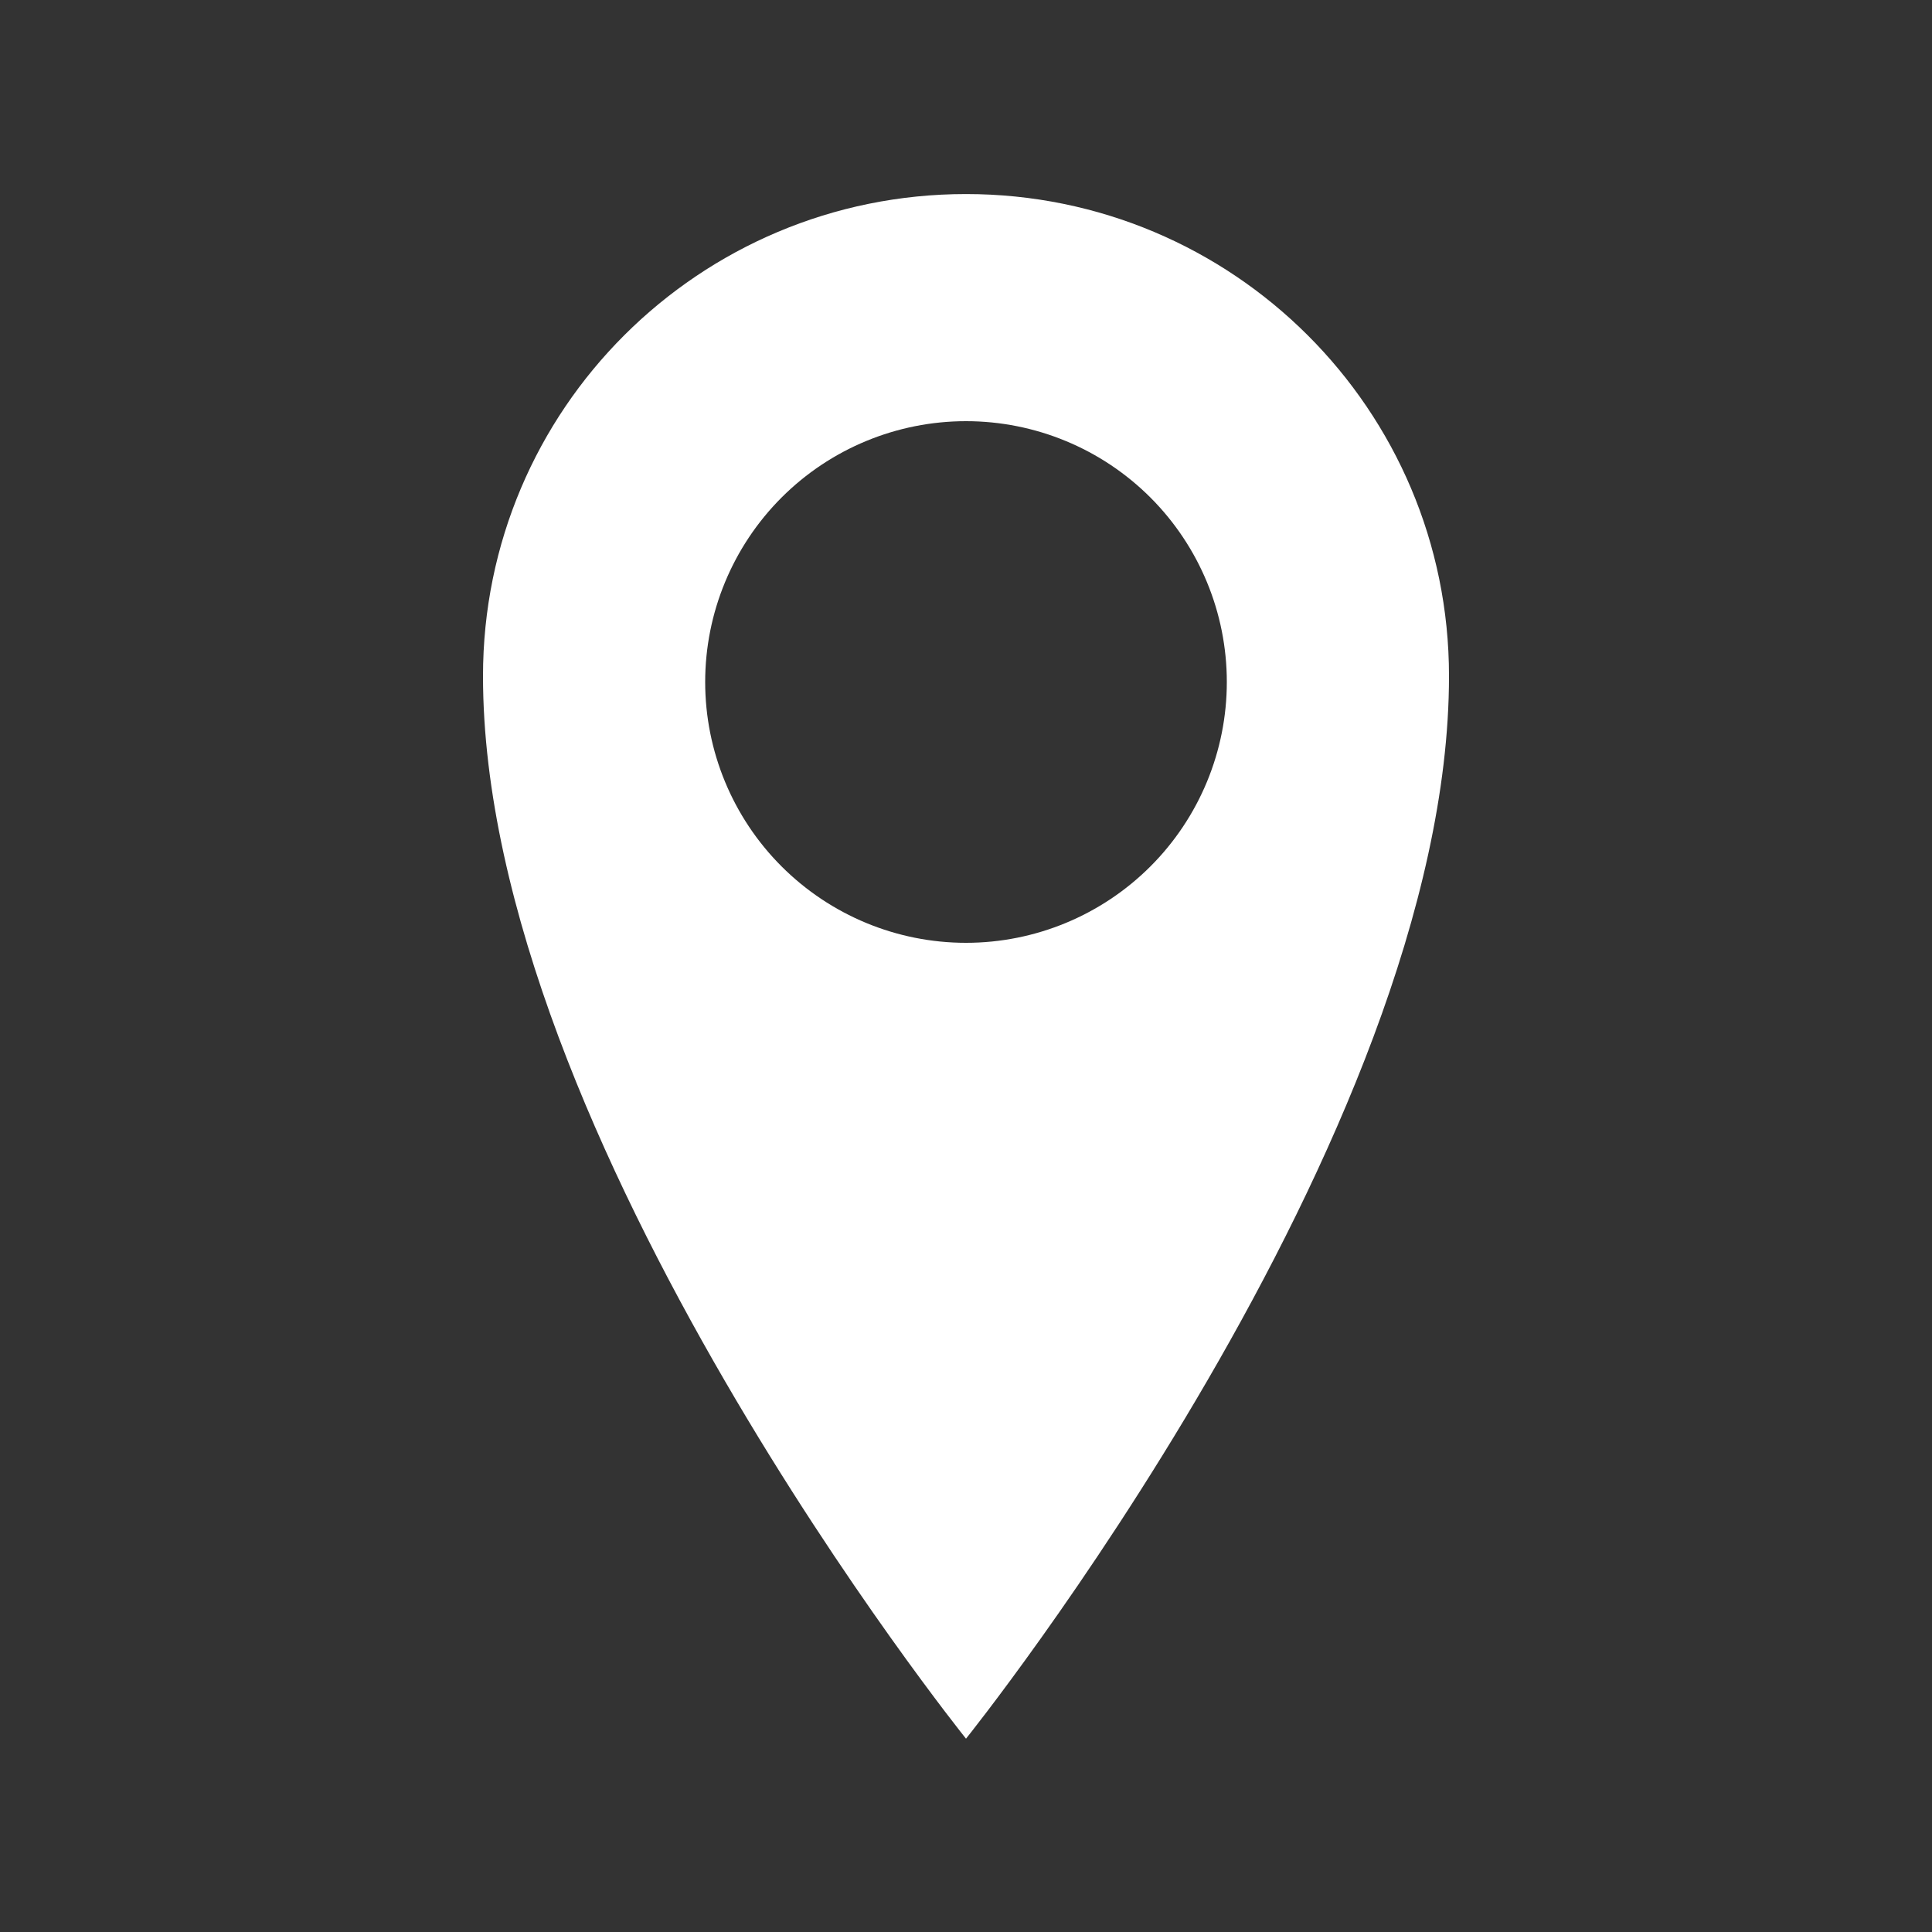<svg width="34" height="34" viewBox="0 0 34 34" fill="none" xmlns="http://www.w3.org/2000/svg">
<rect x="0" y="0" width="34" height="34" fill="#333333" stroke="none"/>
<path d="M17 3.415C12.305 3.415 8.5 7.204 8.5 11.898C8.5 20.014 17 30.598 17 30.598C17 30.598 25.5 20.012 25.5 11.898C25.5 7.206 21.695 3.415 17 3.415V3.415ZM17 16.592C15.783 16.592 14.615 16.108 13.754 15.247C12.894 14.387 12.41 13.219 12.41 12.002C12.41 10.784 12.894 9.617 13.754 8.756C14.615 7.895 15.783 7.412 17 7.412C18.217 7.412 19.385 7.895 20.246 8.756C21.106 9.617 21.59 10.784 21.59 12.002C21.59 13.219 21.106 14.387 20.246 15.247C19.385 16.108 18.217 16.592 17 16.592Z" fill="white"/>
</svg>
